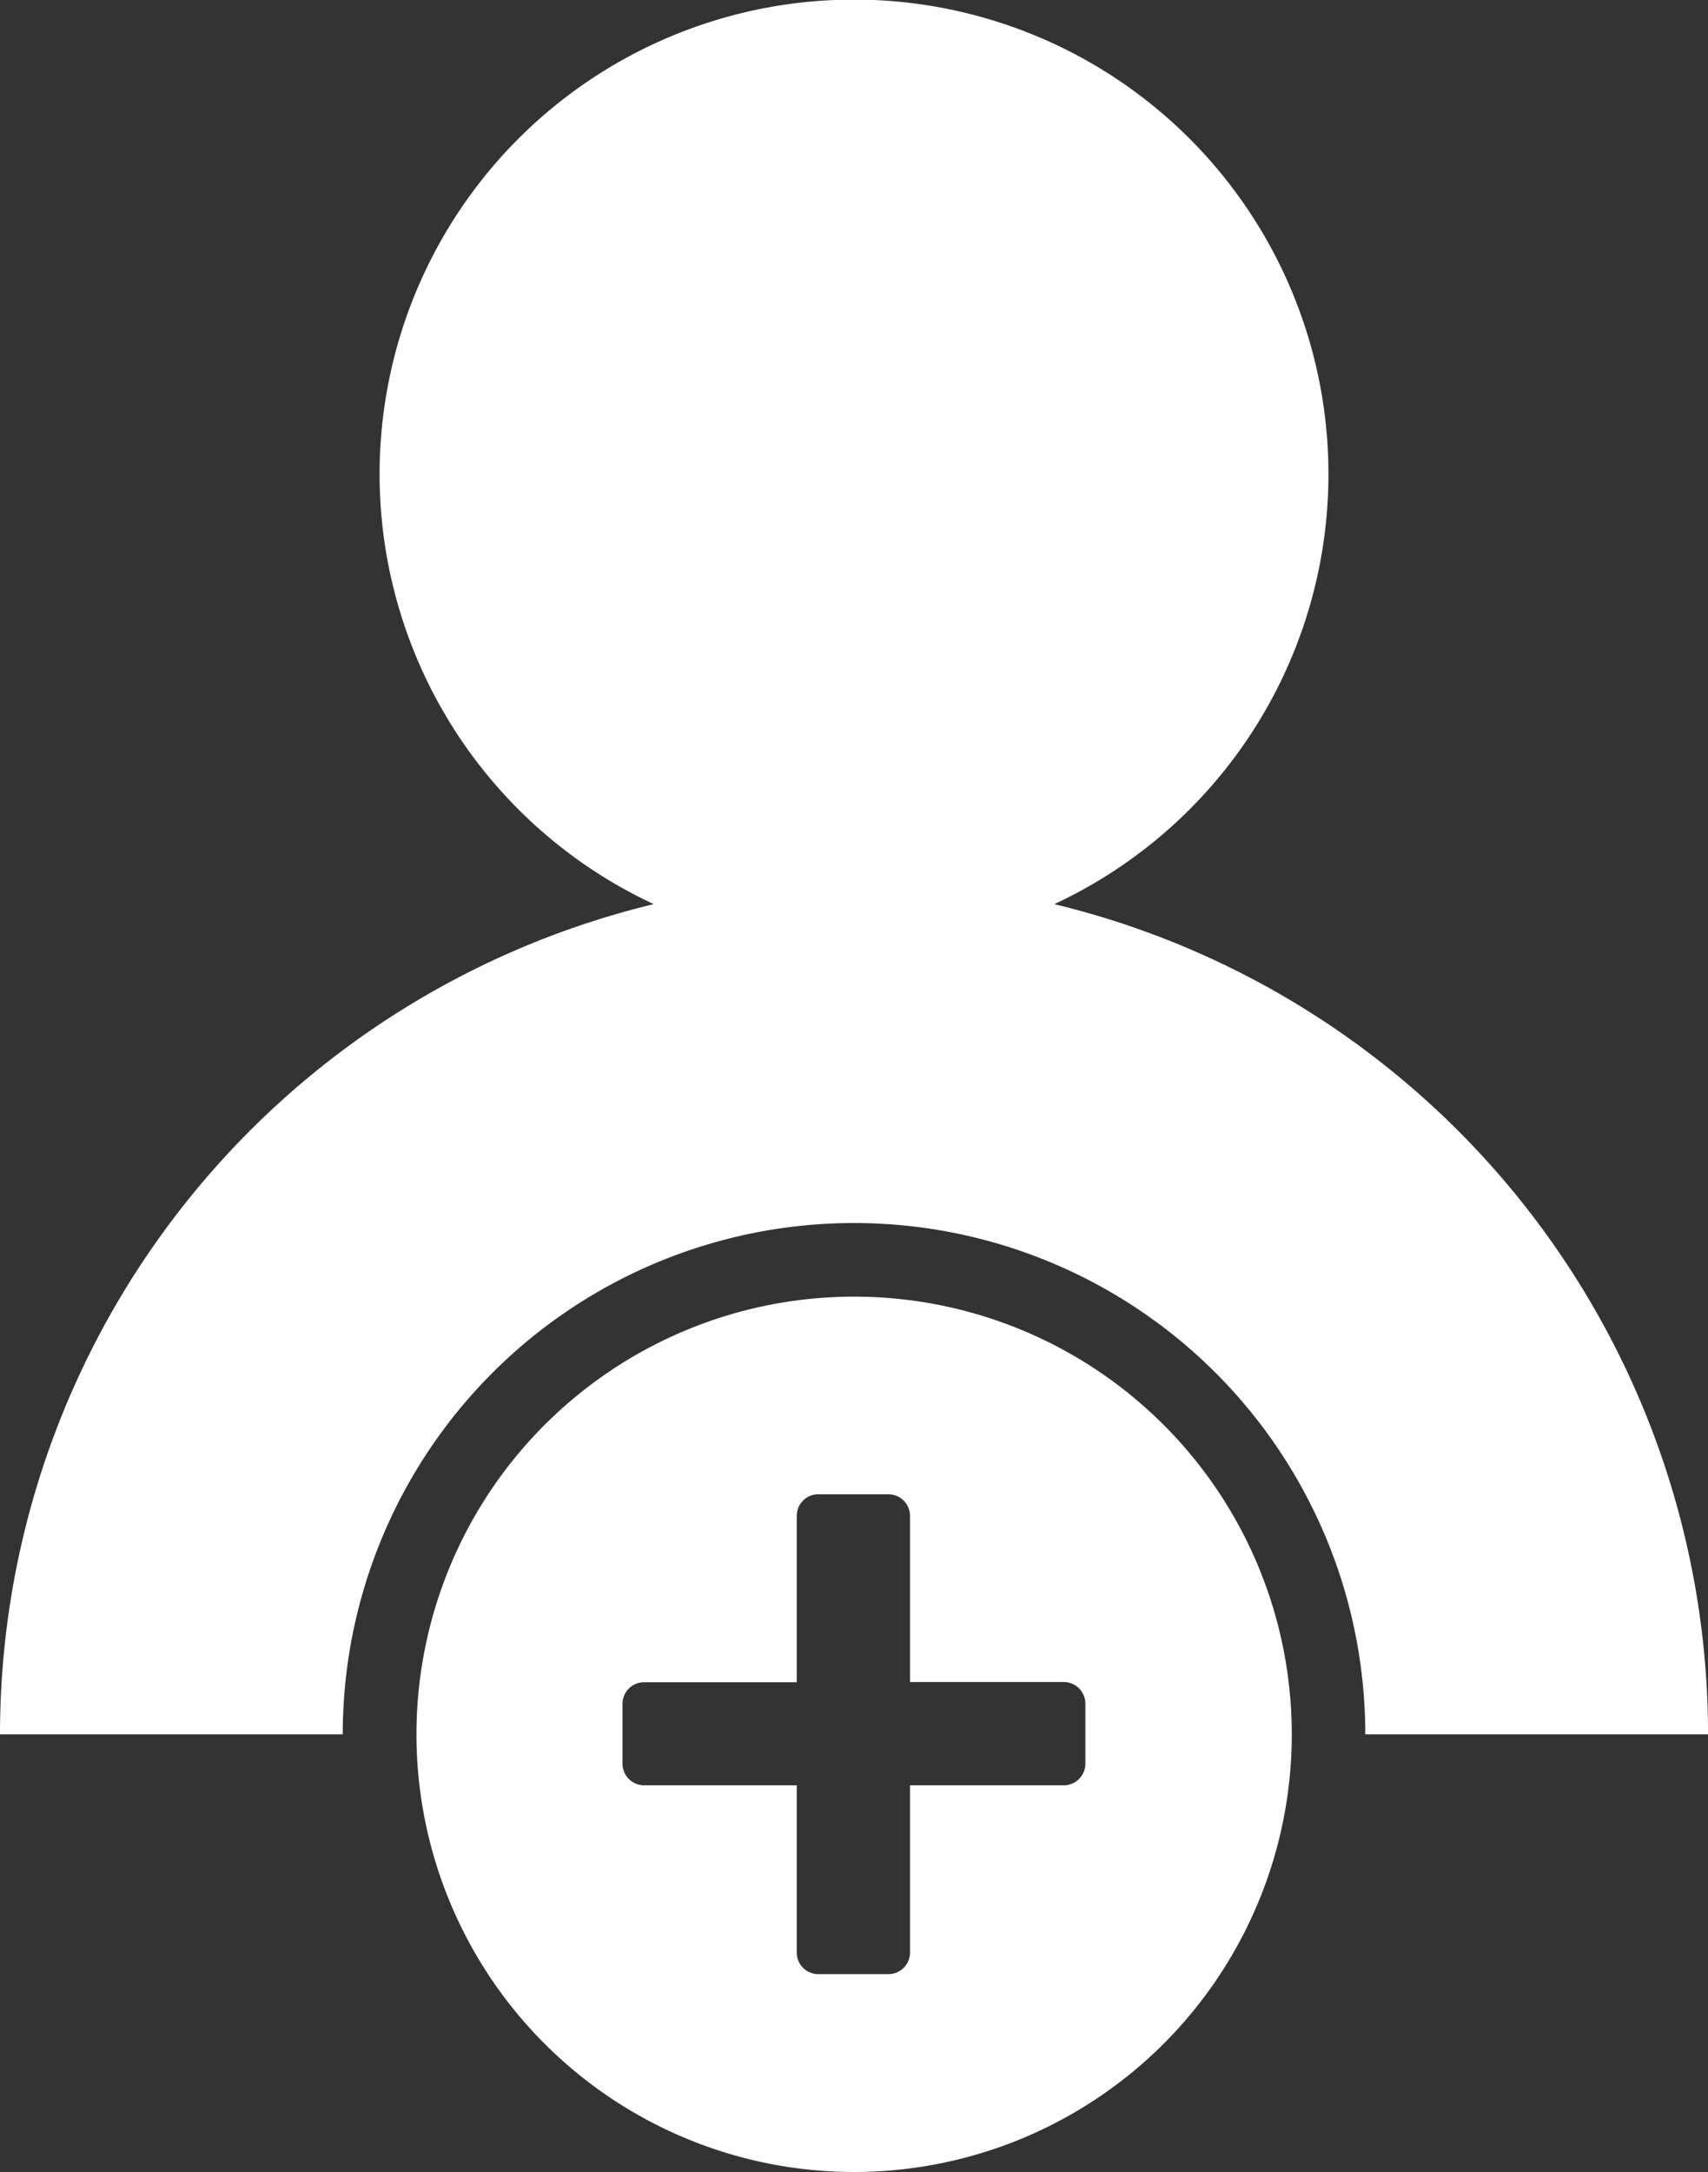 <svg xmlns="http://www.w3.org/2000/svg" width="39.526" height="50.261" viewBox="0 0 39.526 50.261">
  <rect x="0" y="0" width="39.526" height="50.261" fill="#333333" stroke="none"/>
  <g id="become_a_member_icon" transform="translate(-149.431 -369.905)">
    <path id="Path_636" data-name="Path 636" d="M173.83,390.827a10.979,10.979,0,1,0-9.271,0,19.766,19.766,0,0,0-15.128,19.211h7.932a11.831,11.831,0,1,1,23.663,0h7.932A19.767,19.767,0,0,0,173.83,390.827Z" transform="translate(0 0)" fill="#fff"/>
    <path id="Path_637" data-name="Path 637" d="M170.869,405.127A10.128,10.128,0,1,0,181,415.255,10.127,10.127,0,0,0,170.869,405.127Zm4.855,11.308h-3.559v3.87a.5.5,0,0,1-.5.5h-1.621a.5.5,0,0,1-.5-.5v-3.87h-3.532a.5.5,0,0,1-.5-.5V414.55a.5.5,0,0,1,.5-.5h3.532V410.2a.5.5,0,0,1,.5-.5h1.621a.5.5,0,0,1,.5.5v3.845h3.558a.5.5,0,0,1,.5.5v1.387A.5.5,0,0,1,175.724,416.435Z" transform="translate(-1.675 -5.217)" fill="#fff"/>
  </g>
</svg>
